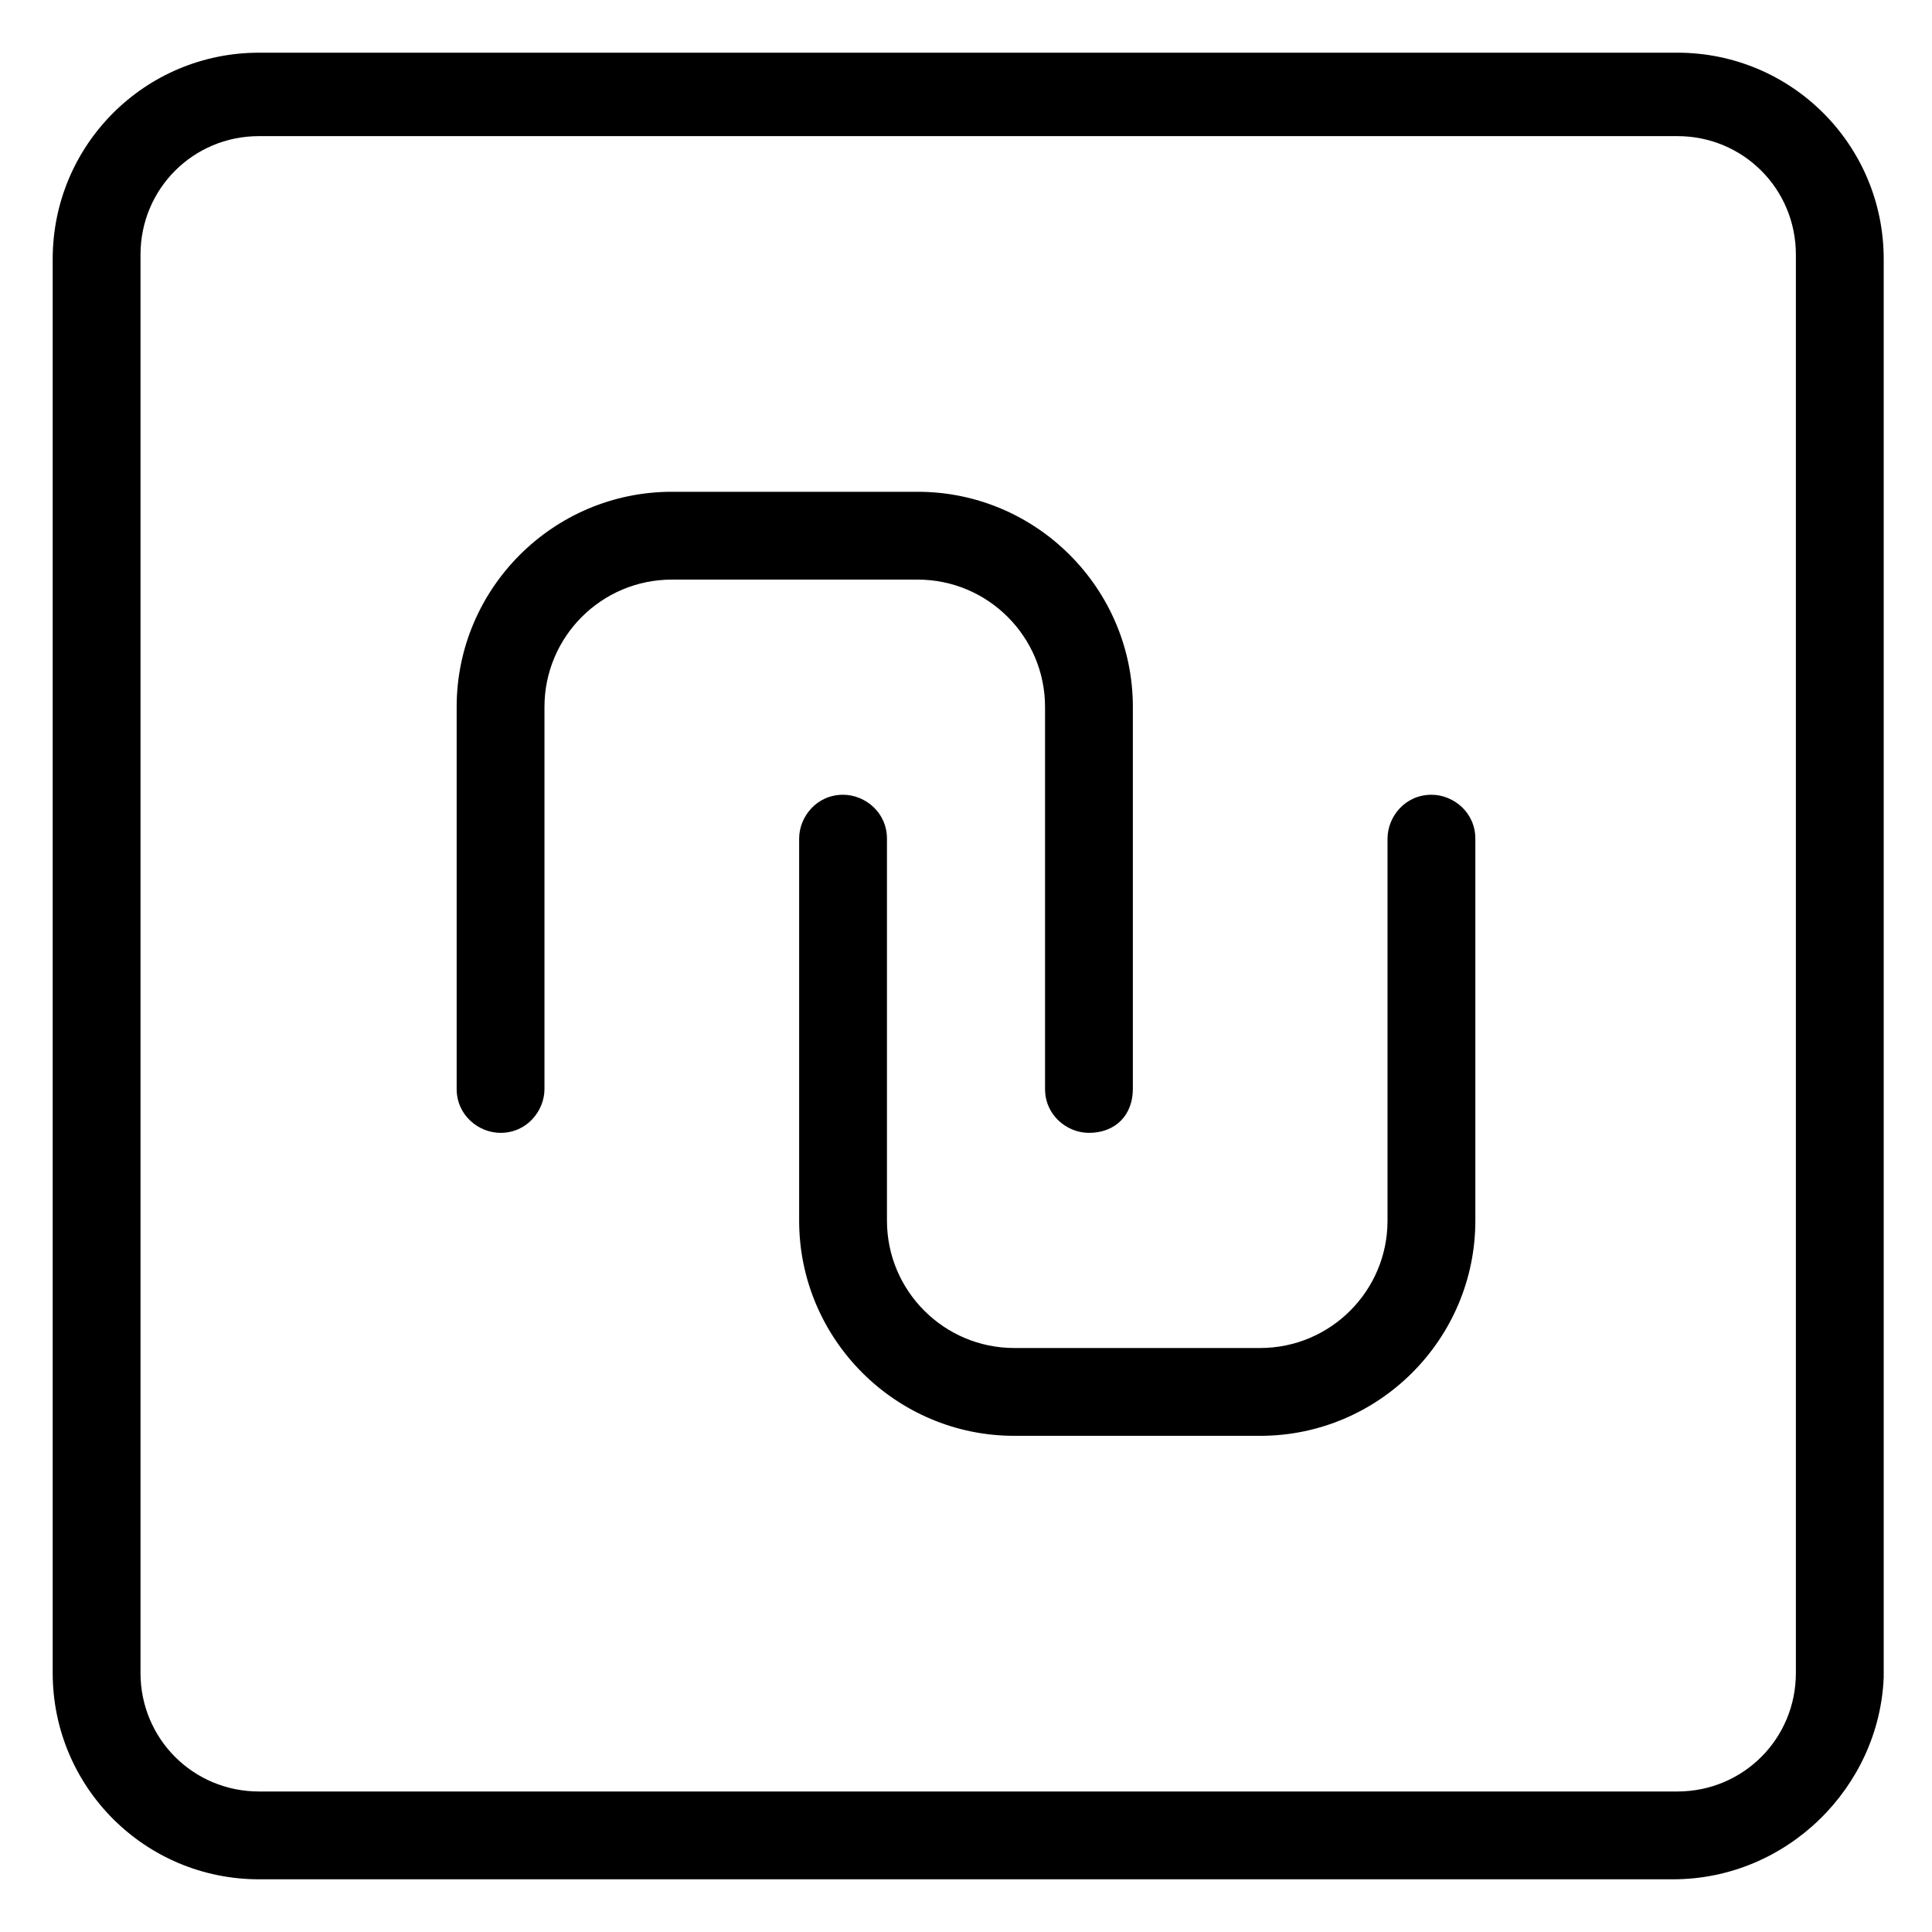 <?xml version="1.0" encoding="utf-8"?>
<!-- Generator: Adobe Illustrator 26.3.1, SVG Export Plug-In . SVG Version: 6.00 Build 0)  -->
<svg version="1.1" xmlns="http://www.w3.org/2000/svg" xmlns:xlink="http://www.w3.org/1999/xlink" x="0px" y="0px" width="44px"
	 height="44px" viewBox="0 0 44 44" style="enable-background:new 0 0 44 44;" xml:space="preserve">
<style type="text/css">
	.st0{display:none;}
	.st1{display:inline;}
	.st2{fill-rule:evenodd;clip-rule:evenodd;}
	.st3{clip-path:url(#SVGID_00000153696306591458977490000017640208721559719310_);}
</style>
<g id="Layer_1" class="st0">
	<path class="st1" d="M6.9,0.7C6.4,0.7,6,1.1,6,1.6v40.7c0,0.5,0.4,1,1,1H37c0.5,0,1-0.4,1-1v-31c0-0.3-0.1-0.5-0.3-0.7L28,0.9
		c-0.2-0.2-0.4-0.3-0.7-0.3L6.9,0.7C6.9,0.7,6.9,0.7,6.9,0.7L6.9,0.7z M7.9,2.6h3.4v5.8c0,0.5,0.4,1,1,1H23c0.5,0,1-0.4,1-1V2.6h3
		l9.1,9.1v29.7h-4.4v-3.9c0-0.5-0.4-1-1-1H12.3c0,0-0.1,0-0.1,0c-0.5,0-0.9,0.5-0.9,1v3.9H7.9L7.9,2.6z M13.3,2.6H22v4.8h-8.7V2.6z
		 M22,14.7c-5.3,0-9.7,4.4-9.7,9.7c0,5.3,4.4,9.7,9.7,9.7c5.3,0,9.7-4.4,9.7-9.7C31.7,19.1,27.3,14.7,22,14.7z M22,16.7
		c4.3,0,7.8,3.5,7.8,7.8s-3.5,7.8-7.8,7.8s-7.8-3.5-7.8-7.8S17.7,16.7,22,16.7z M13.3,38.5h16.5v2.9H13.3V38.5z"/>
</g>
<g id="Layer_2" class="st0">
	<g class="st1">
		<path class="st2" d="M12.7,17.3c0-2.6,2.1-4.7,4.7-4.7h9.3c2.6,0,4.7,2.1,4.7,4.7v9.3c0,2.6-2.1,4.7-4.7,4.7h-9.3
			c-2.6,0-4.7-2.1-4.7-4.7V17.3z M26.7,15c1.3,0,2.3,1,2.3,2.3v9.3c0,1.3-1,2.3-2.3,2.3h-9.3C16,29,15,28,15,26.7v-9.3
			c0-1.3,1-2.3,2.3-2.3H26.7z"/>
		<path class="st2" d="M38.3,12.7v-2.3c0-2.6-2.1-4.7-4.7-4.7h-2.3V2.2c0-0.6-0.5-1.2-1.2-1.2C29.5,1,29,1.5,29,2.2v3.5h-5.8V2.2
			C23.2,1.5,22.6,1,22,1c-0.6,0-1.2,0.5-1.2,1.2v3.5H15V2.2C15,1.5,14.5,1,13.8,1c-0.6,0-1.2,0.5-1.2,1.2v3.5h-2.3
			c-2.6,0-4.7,2.1-4.7,4.7v2.3H2.2c-0.6,0-1.2,0.5-1.2,1.2C1,14.5,1.5,15,2.2,15h3.5v5.8H2.2C1.5,20.8,1,21.4,1,22
			c0,0.6,0.5,1.2,1.2,1.2h3.5V29H2.2C1.5,29,1,29.5,1,30.2c0,0.6,0.5,1.2,1.2,1.2h3.5v2.3c0,2.6,2.1,4.7,4.7,4.7h2.3v3.5
			c0,0.6,0.5,1.2,1.2,1.2c0.6,0,1.2-0.5,1.2-1.2v-3.5h5.8v3.5c0,0.6,0.5,1.2,1.2,1.2c0.6,0,1.2-0.5,1.2-1.2v-3.5H29v3.5
			c0,0.6,0.5,1.2,1.2,1.2c0.6,0,1.2-0.5,1.2-1.2v-3.5h2.3c2.6,0,4.7-2.1,4.7-4.7v-2.3h3.5c0.6,0,1.2-0.5,1.2-1.2
			c0-0.6-0.5-1.2-1.2-1.2h-3.5v-5.8h3.5c0.6,0,1.2-0.5,1.2-1.2c0-0.6-0.5-1.2-1.2-1.2h-3.5V15h3.5c0.6,0,1.2-0.5,1.2-1.2
			s-0.5-1.2-1.2-1.2L38.3,12.7z M10.3,8C9,8,8,9,8,10.3v23.3C8,35,9,36,10.3,36h23.3c1.3,0,2.3-1,2.3-2.3V10.3C36,9,35,8,33.7,8
			H10.3z"/>
	</g>
</g>
<g id="Layer_3" class="st0">
	<path class="st1" d="M23.9,1c-0.5,0-0.9,0.5-0.9,1v18.2c0,0.6,0.5,1,1,1h18.2c0.6,0,1-0.5,1-1C43.2,9.6,34.6,1,23.9,1
		C24,1,24,1,23.9,1L23.9,1z M25,3.2c8.7,0.5,15.6,7.4,16.1,16.1H25L25,3.2z M20,5.1C9.4,5.1,0.8,13.7,0.8,24.3
		c0,10.6,8.6,19.2,19.2,19.2s19.2-8.6,19.2-19.2c0-0.6-0.5-1-1-1H21V6.1v0C21,5.5,20.5,5.1,20,5.1L20,5.1z M19,7.2v17.1
		c0,0.6,0.5,1,1,1h17.1c-0.5,9-7.9,16.2-17.1,16.2c-9.5,0-17.2-7.7-17.2-17.2C2.8,15.1,10,7.7,19,7.2L19,7.2z"/>
</g>
<g id="Layer_4" class="st0">
	<g class="st1">
		<path d="M42.2,18.2c0.5,0,0.8-0.3,0.8-0.8v-2.9c0-0.5-0.3-0.8-0.8-0.8l-39.8,0c-0.5,0-0.8,0.3-0.8,0.8v2.9c0,0.5,0.3,0.8,0.8,0.8
			c0.9,0,1.7,0.7,1.7,1.7c0,0.9-0.7,1.7-1.7,1.7c-0.5,0-0.8,0.3-0.8,0.8l0,2.9c0,0.5,0.3,0.8,0.8,0.8h1.7v5c0,0.5,0.3,0.8,0.8,0.8
			h34.8c0.5,0,0.8-0.3,0.8-0.8v-5h1.7c0.5,0,0.8-0.3,0.8-0.8v-2.9c0-0.5-0.3-0.8-0.8-0.8c-0.9,0-1.7-0.7-1.7-1.7
			C40.5,18.9,41.3,18.2,42.2,18.2L42.2,18.2z M38.9,30.2h-4.1v-2h-1.7v2h-4.1v-2h-1.7l0,2h-4.1v-2h-1.7v2h-4.1v-2h-1.7v2h-4.1v-2
			H9.9l0,2H5.7v-4.1h33.1L38.9,30.2z M41.3,23.1v1.3H3.2v-1.3c1.4-0.3,2.5-1.7,2.5-3.2S4.7,17,3.2,16.6v-1.3h38.1v1.3
			c-1.4,0.3-2.5,1.7-2.5,3.2S39.9,22.7,41.3,23.1z"/>
		<path d="M10.2,16.7c-0.5,0-0.8,0.3-0.8,0.8v4.6c0,0.5,0.3,0.8,0.8,0.8c0.5,0,0.8-0.3,0.8-0.8v-4.6C11,17,10.6,16.7,10.2,16.7z"/>
		<path d="M16.3,16.7c-0.5,0-0.8,0.3-0.8,0.8v4.6c0,0.5,0.3,0.8,0.8,0.8c0.5,0,0.8-0.3,0.8-0.8v-4.6C17.1,17,16.7,16.7,16.3,16.7z"
			/>
		<path d="M22.3,16.7c-0.5,0-0.8,0.3-0.8,0.8v4.6c0,0.5,0.3,0.8,0.8,0.8c0.5,0,0.8-0.3,0.8-0.8v-4.6C23.1,17,22.8,16.7,22.3,16.7z"
			/>
		<path d="M28.3,16.7c-0.5,0-0.8,0.3-0.8,0.8v4.6c0,0.5,0.3,0.8,0.8,0.8c0.5,0,0.8-0.3,0.8-0.8v-4.6C29.2,17,28.8,16.7,28.3,16.7z"
			/>
		<path d="M34.4,16.7c-0.5,0-0.8,0.3-0.8,0.8v4.6c0,0.5,0.3,0.8,0.8,0.8c0.5,0,0.8-0.3,0.8-0.8v-4.6C35.2,17,34.9,16.7,34.4,16.7z"
			/>
	</g>
</g>
<g id="Layer_5" class="st0">
	<path class="st1" d="M37.2,5.5H7.3c-3.2,0-5.8,2.6-5.8,5.8v23c0,3.2,2.6,5.8,5.8,5.8h29.9c3.2,0,5.8-2.6,5.8-5.8l0-23
		C43,8.1,40.4,5.5,37.2,5.5L37.2,5.5z M7.3,7.8h29.9c1.7,0,3.1,1.2,3.4,2.8L22.3,21.4L4,10.6C4.2,9,5.7,7.8,7.3,7.8L7.3,7.8z
		 M40.7,34.2c0,1.9-1.5,3.4-3.4,3.4l-29.9,0c-1.9,0-3.4-1.5-3.4-3.4l0-21l18.4,10.8l18.4-10.8L40.7,34.2z"/>
</g>
<g id="Layer_6" class="st0">
	<path class="st1" d="M1.4,36.1v-8c0-0.5,0.1-1.1,0.2-1.6L7.5,7c0.4-1.4,1.7-2.3,3.1-2.3h22.8c1.4,0,2.7,0.9,3.1,2.3l5.9,19.5
		c0.2,0.5,0.2,1,0.2,1.6v8c0,1.8-1.5,3.3-3.3,3.3H4.6C2.8,39.4,1.4,37.9,1.4,36.1L1.4,36.1z M3.9,26.4c0.2-0.1,0.5-0.1,0.7-0.1h34.7
		c0.3,0,0.5,0,0.7,0.1L34.4,7.6c-0.1-0.5-0.6-0.8-1-0.8H10.6c-0.5,0-0.9,0.3-1,0.8L3.9,26.4z M3.6,29.6v6.5c0,0.6,0.5,1.1,1.1,1.1
		h34.7c0.6,0,1.1-0.5,1.1-1.1v-6.5c0-0.6-0.5-1.1-1.1-1.1H4.6C4,28.5,3.6,29,3.6,29.6L3.6,29.6z M9,35c-0.6,0-1.1-0.5-1.1-1.1
		c0-0.6,0.5-1.1,1.1-1.1h26c0.6,0,1.1,0.5,1.1,1.1c0,0.6-0.5,1.1-1.1,1.1H9z"/>
</g>
<g id="Layer_7" class="st0">
	<g class="st1">
		<path d="M5,36.3h34c2,0,3.6-1.6,3.6-3.6V11.3c0-2-1.6-3.6-3.6-3.6l-34,0c-2,0-3.6,1.6-3.6,3.6v21.3C1.5,34.7,3.1,36.3,5,36.3
			L5,36.3z M39.1,34.6H5c-1.1,0-1.9-0.8-1.9-1.9v-16h37.9v16C40.9,33.8,40.1,34.6,39.1,34.6L39.1,34.6z M5,9.5h34
			c1.1,0,1.9,0.8,1.9,1.9V15L3.2,15v-3.6C3.2,10.3,4,9.5,5,9.5L5,9.5z"/>
		<path d="M7.9,12.1c0,0.7-0.6,1.3-1.3,1.3c-0.7,0-1.3-0.6-1.3-1.3c0-0.7,0.6-1.3,1.3-1.3C7.3,10.7,7.9,11.4,7.9,12.1"/>
		<path d="M11.5,12.1c0,0.7-0.6,1.3-1.3,1.3c-0.7,0-1.3-0.6-1.3-1.3c0-0.7,0.6-1.3,1.3-1.3C10.9,10.7,11.5,11.4,11.5,12.1"/>
		<path d="M15.1,12.1c0,0.7-0.6,1.3-1.3,1.3c-0.7,0-1.3-0.6-1.3-1.3c0-0.7,0.6-1.3,1.3-1.3C14.5,10.7,15.1,11.4,15.1,12.1"/>
		<path d="M26,12.9h11.8c0.5,0,0.8-0.3,0.8-0.8c0-0.5-0.3-0.8-0.8-0.8H26c-0.5,0-0.8,0.3-0.8,0.8C25.2,12.6,25.6,12.9,26,12.9z"/>
		<path d="M25.4,27.2c1.4-2,1.3-4.9-0.5-6.7c-1-1-2.3-1.5-3.7-1.5c-1.3,0-2.7,0.5-3.7,1.5c-2,2-2,5.3,0,7.3c1,1,2.3,1.5,3.7,1.5
			c1.1,0,2.1-0.3,3-1l2.4,2.4c0.2,0.2,0.4,0.3,0.6,0.3c0.2,0,0.4-0.1,0.6-0.3c0.3-0.3,0.3-0.8,0-1.2L25.4,27.2z M18.8,26.7
			c-1.3-1.3-1.3-3.6,0-5c0.7-0.7,1.5-1,2.4-1c0.9,0,1.9,0.3,2.4,1c1.3,1.3,1.3,3.6,0,5c-0.7,0.7-1.5,1-2.4,1
			C20.3,27.7,19.4,27.4,18.8,26.7z"/>
	</g>
</g>
<g id="Layer_8">
	<g>
		<g>
			<defs>
				<rect id="SVGID_1_" x="1.2" y="1.2" width="41.7" height="41.7"/>
			</defs>
			<clipPath id="SVGID_00000115505988015403193010000004562298791040377990_">
				<use xlink:href="#SVGID_1_"  style="overflow:visible;"/>
			</clipPath>
			<g style="clip-path:url(#SVGID_00000115505988015403193010000004562298791040377990_);">
				<path d="M38.1,42.8H5.9c-2.6,0-4.7-2.1-4.7-4.7V5.9c0-2.6,2.1-4.7,4.7-4.7h32.3c2.6,0,4.7,2.1,4.7,4.7v32.3
					C42.8,40.7,40.7,42.8,38.1,42.8L38.1,42.8z M5.9,3.1c-1.5,0-2.7,1.2-2.7,2.7v32.3c0,1.5,1.2,2.7,2.7,2.7h32.3
					c1.5,0,2.7-1.2,2.7-2.7l0-32.3c0-1.5-1.2-2.7-2.7-2.7L5.9,3.1z"/>
			</g>
		</g>
		<path d="M24.8,25.8c-0.5,0-1-0.4-1-1v-8.7c0-1.6-1.3-2.9-2.9-2.9h-5.6c-1.6,0-2.9,1.3-2.9,2.9v8.7c0,0.5-0.4,1-1,1
			c-0.5,0-1-0.4-1-1l0-8.7c0-2.7,2.2-4.9,4.9-4.9h5.6c2.7,0,4.9,2.2,4.9,4.9v8.7C25.8,25.4,25.4,25.8,24.8,25.8L24.8,25.8z"/>
		<path d="M28.7,32.7h-5.6c-2.7,0-4.9-2.2-4.9-4.9v-8.7c0-0.5,0.4-1,1-1c0.5,0,1,0.4,1,1v8.7c0,1.6,1.3,2.9,2.9,2.9h5.6
			c1.6,0,2.9-1.3,2.9-2.9l0-8.7c0-0.5,0.4-1,1-1c0.5,0,1,0.4,1,1v8.7C33.6,30.5,31.4,32.7,28.7,32.7L28.7,32.7z"/>
	</g>
</g>
</svg>
